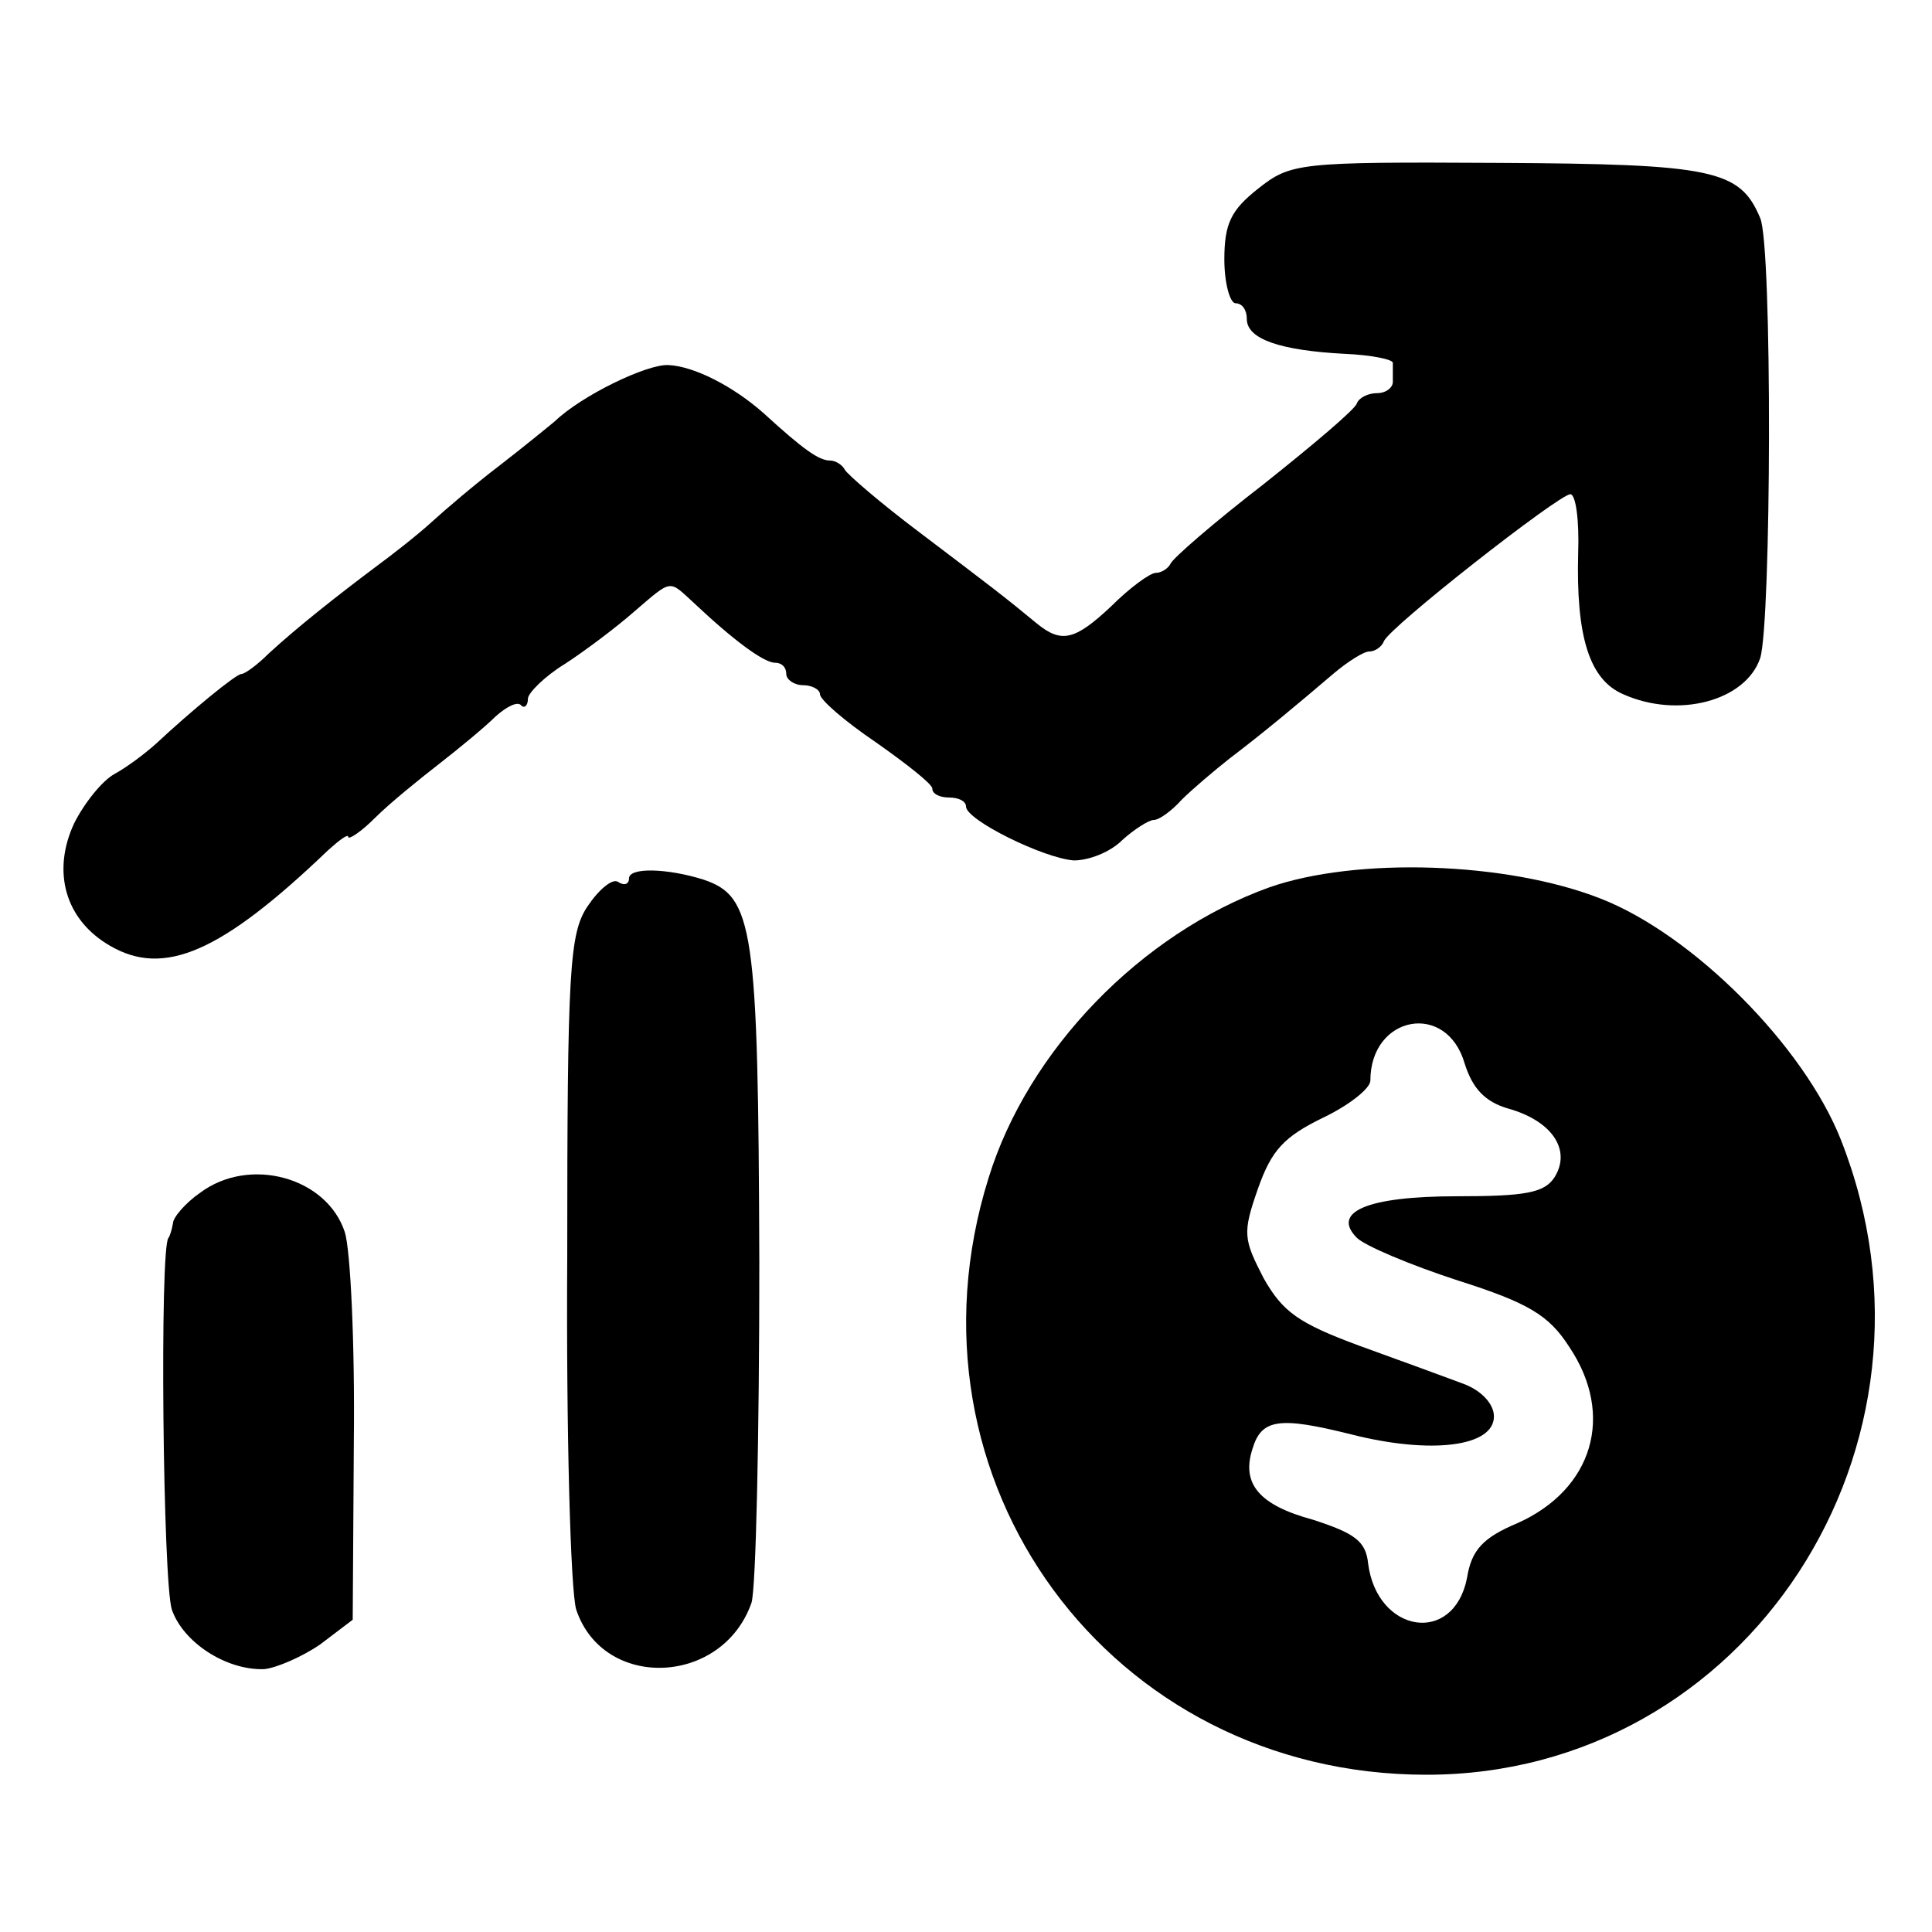 <?xml version="1.0" standalone="no"?>
<!DOCTYPE svg PUBLIC "-//W3C//DTD SVG 20010904//EN"
 "http://www.w3.org/TR/2001/REC-SVG-20010904/DTD/svg10.dtd">
<svg version="1.0" xmlns="http://www.w3.org/2000/svg"
 width="172pt" height="172pt" viewBox="0 0 172 172"
 preserveAspectRatio="xMidYMid meet">
<g transform="translate(0,172) scale(0.1,-0.1)"
fill="#000000" stroke="none">
<path d="M1120 1552 c-24 -19 -30 -31 -30 -63 0 -21 5 -39 10 -39 6 0 10 -6
10 -14 0 -18 30 -28 87 -31 24 -1 43 -5 43 -8 0 -4 0 -11 0 -17 0 -5 -6 -10
-14 -10 -8 0 -16 -4 -18 -9 -1 -5 -39 -37 -83 -72 -44 -34 -81 -66 -83 -71 -2
-4 -8 -8 -13 -8 -5 0 -23 -13 -40 -30 -32 -30 -44 -33 -66 -15 -29 24 -41 33
-103 80 -36 27 -66 53 -68 57 -2 4 -8 8 -13 8 -10 0 -24 10 -59 42 -27 24 -62
42 -85 43 -19 1 -77 -27 -101 -50 -6 -5 -28 -23 -50 -40 -21 -16 -48 -39 -60
-50 -12 -11 -35 -29 -50 -40 -32 -24 -69 -53 -95 -77 -10 -10 -21 -18 -24 -18
-5 0 -46 -34 -76 -62 -10 -9 -26 -21 -37 -27 -11 -6 -27 -26 -36 -44 -20 -43
-8 -86 32 -109 48 -28 99 -6 194 85 10 9 18 15 18 12 0 -3 11 4 24 17 13 13
39 34 57 48 18 14 41 33 50 42 10 9 20 14 23 10 3 -3 6 0 6 6 0 5 15 20 33 31
17 11 45 32 61 46 35 30 31 29 54 8 35 -33 62 -53 72 -53 6 0 10 -4 10 -10 0
-5 7 -10 15 -10 8 0 15 -4 15 -8 0 -5 22 -24 50 -43 27 -19 50 -37 50 -41 0
-5 7 -8 15 -8 8 0 15 -3 15 -8 0 -12 69 -46 96 -48 13 0 32 7 43 18 11 10 24
18 28 18 5 0 16 8 25 18 9 9 29 26 43 37 29 22 59 47 93 76 12 10 26 19 31 19
5 0 11 4 13 9 4 12 156 131 166 131 5 0 8 -24 7 -52 -2 -75 10 -113 40 -126
49 -22 109 -6 122 32 10 31 11 368 0 392 -18 43 -42 48 -234 49 -177 1 -184 0
-213 -23z"/>
<path d="M560 938 c0 -5 -4 -7 -10 -3 -5 3 -17 -7 -27 -22 -16 -24 -18 -56
-18 -312 -1 -157 3 -298 8 -314 24 -72 130 -68 156 6 4 12 7 149 7 303 -1 299
-5 326 -50 341 -32 10 -66 11 -66 1z"/>
<path d="M1130 930 c-114 -41 -215 -145 -250 -259 -84 -269 108 -531 390 -531
285 0 476 293 369 565 -33 84 -132 183 -214 215 -84 33 -218 37 -295 10z m174
-157 c7 -22 18 -34 39 -40 39 -11 56 -37 41 -61 -9 -14 -26 -17 -87 -17 -80 0
-112 -14 -89 -37 7 -7 47 -24 90 -38 63 -20 81 -31 99 -59 41 -61 21 -127 -46
-157 -31 -13 -41 -24 -45 -49 -12 -60 -80 -49 -88 13 -2 20 -12 27 -49 39 -48
13 -64 32 -54 63 8 27 24 29 88 13 71 -18 127 -11 127 16 0 11 -11 23 -27 29
-16 6 -57 21 -93 34 -54 20 -68 30 -85 60 -18 35 -19 40 -5 80 12 34 23 46 58
63 23 11 42 26 42 33 0 58 68 71 84 15z"/>
<path d="M178 658 c-13 -9 -24 -22 -24 -27 -1 -6 -3 -12 -4 -13 -8 -8 -5 -307
3 -331 10 -29 48 -54 82 -53 11 1 34 11 50 22 l29 22 1 158 c1 88 -3 171 -8
187 -16 49 -85 68 -129 35z"/>
</g>
</svg>
